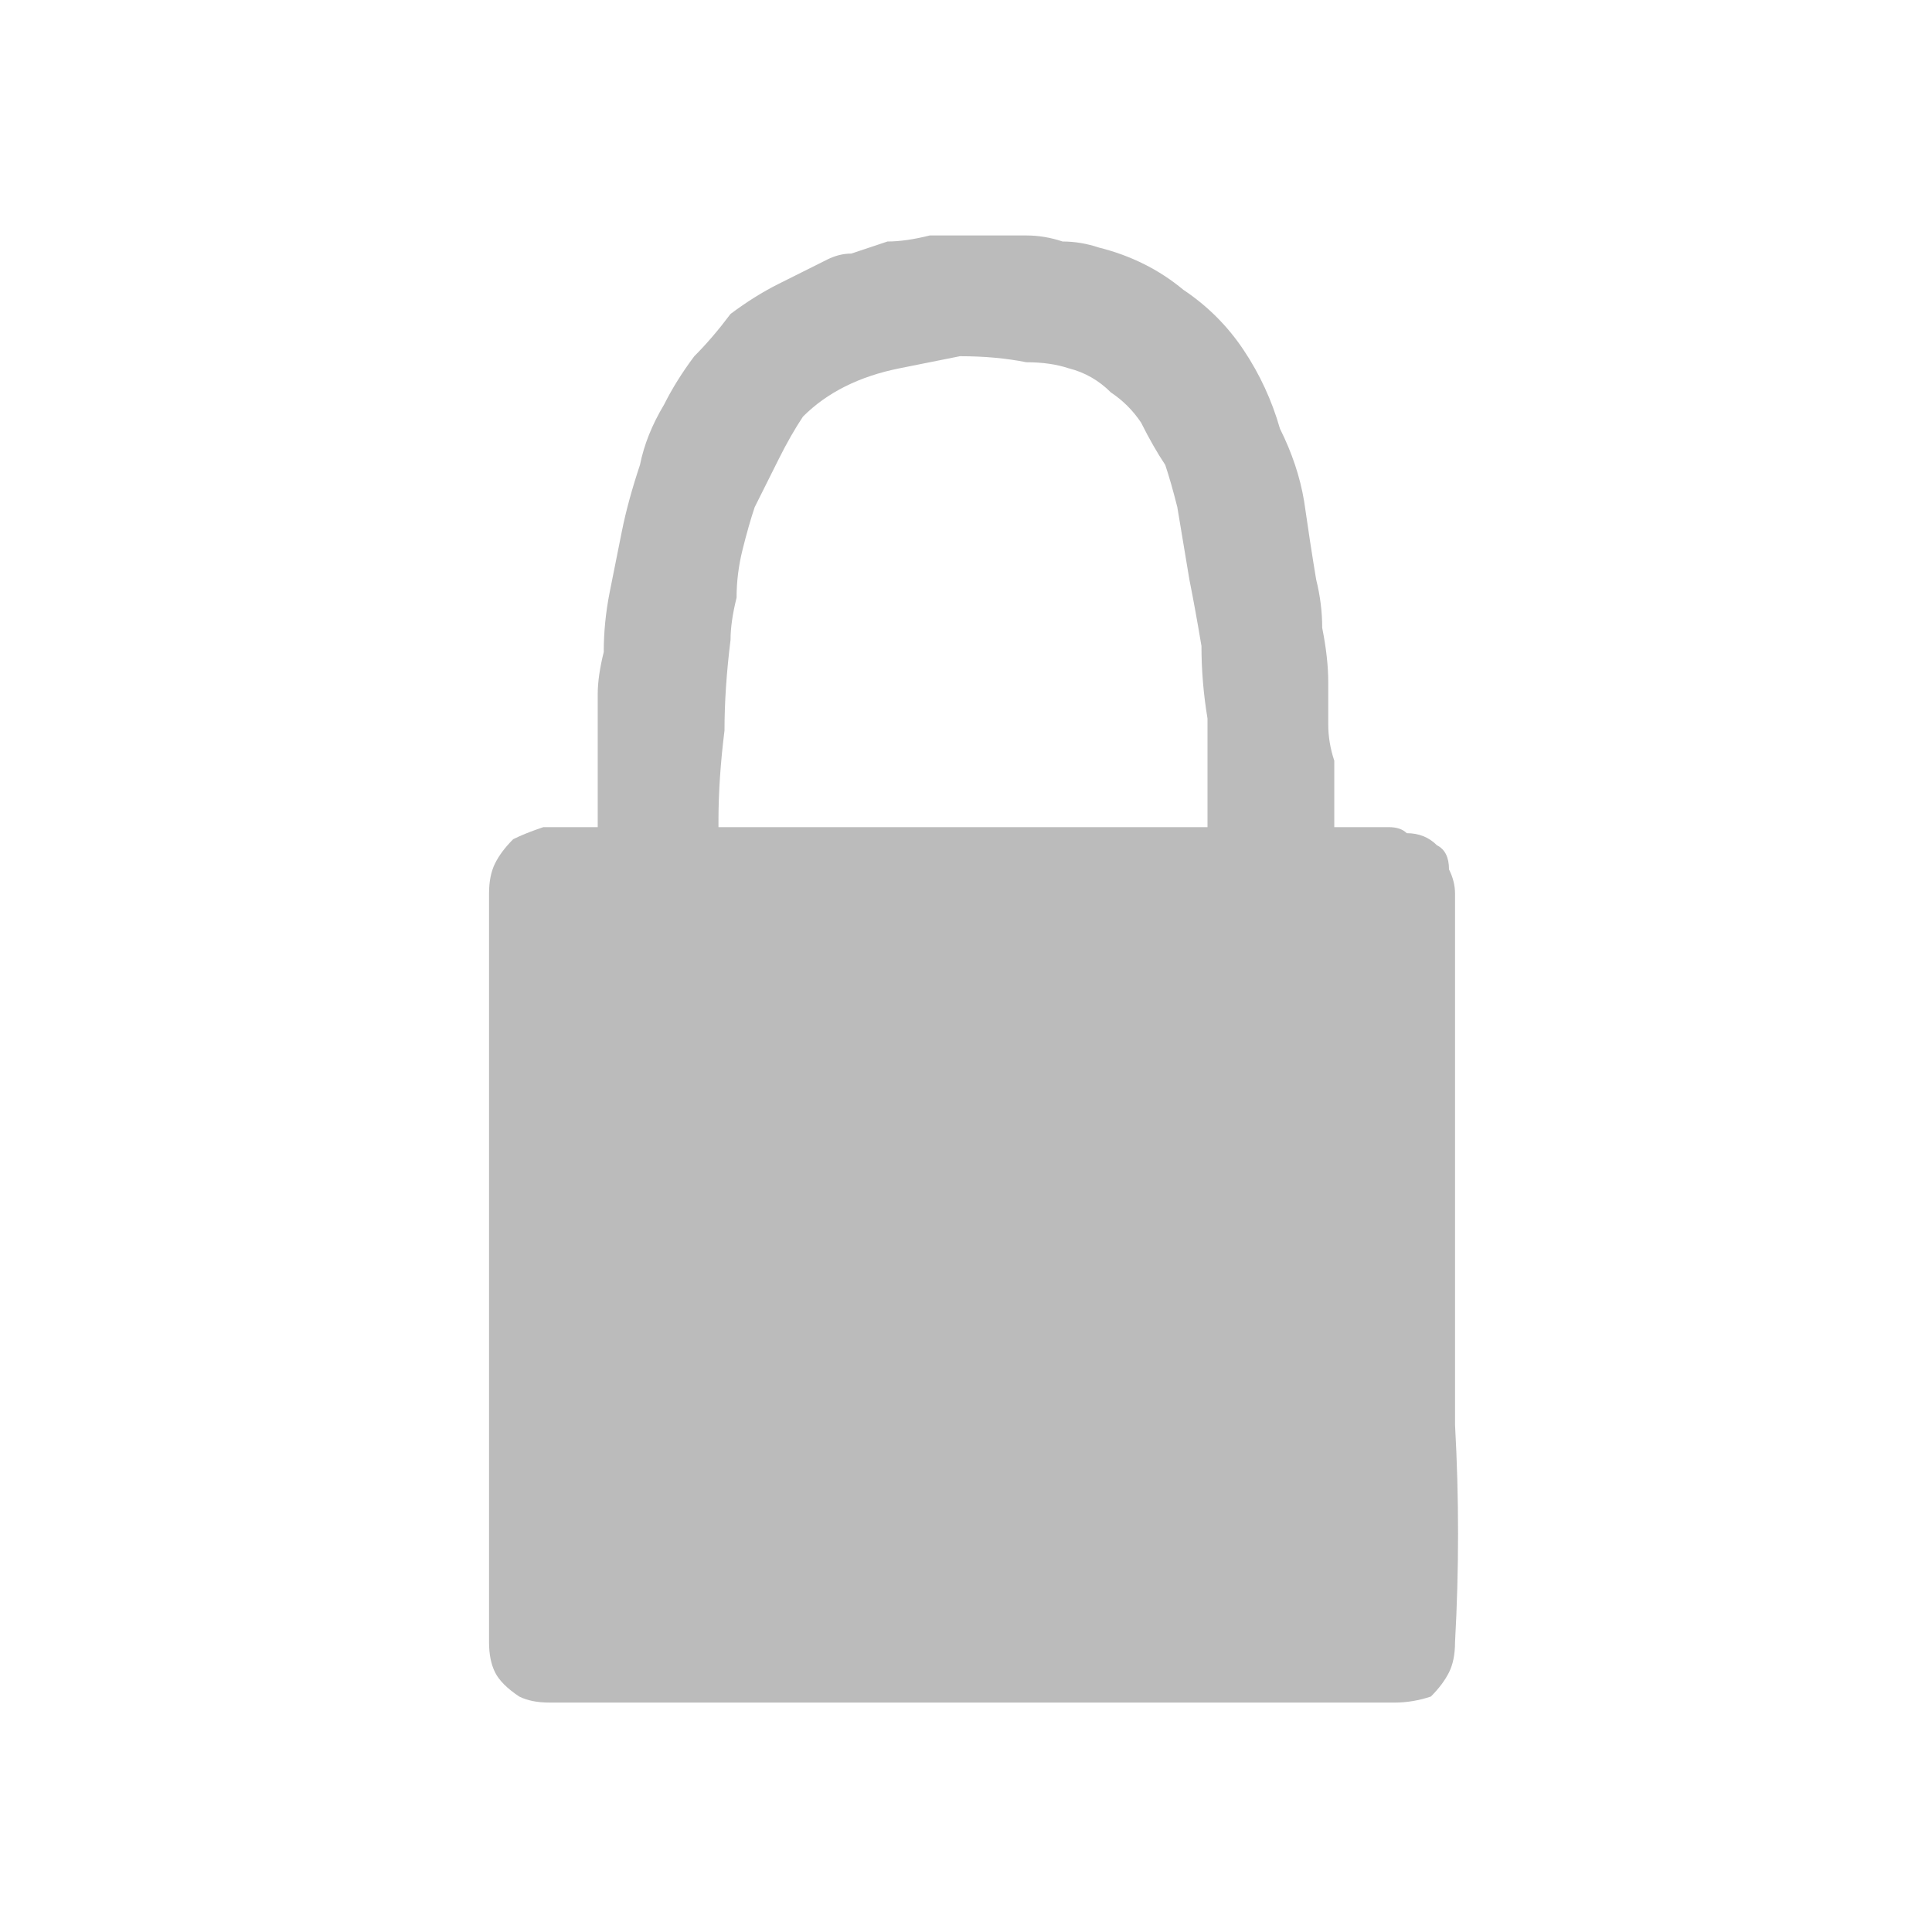 <svg xmlns="http://www.w3.org/2000/svg" height="16" width="16">
  <defs />
  <g>
    <path d="M4.95 6.85 Q4.95 6.65 4.95 6.45 4.95 6.25 4.95 6.05 4.95 5.9 4.95 5.75 4.95 5.6 5 5.4 5 5.15 5.05 4.9 5.1 4.65 5.15 4.4 5.2 4.15 5.3 3.85 5.35 3.6 5.5 3.35 5.6 3.15 5.75 2.95 5.9 2.8 6.05 2.6 6.25 2.45 6.45 2.35 6.55 2.3 6.65 2.25 6.75 2.2 6.85 2.15 6.95 2.1 7.05 2.1 7.2 2.05 7.35 2 7.5 2 7.7 1.95 7.85 1.95 8 1.95 L8.05 1.95 Q8.05 1.95 8.05 1.95 8.15 1.95 8.3 1.95 8.4 1.95 8.5 1.95 8.65 1.95 8.8 2 8.95 2 9.1 2.05 9.5 2.15 9.8 2.4 10.1 2.6 10.3 2.9 10.5 3.2 10.6 3.55 10.75 3.85 10.8 4.15 10.85 4.5 10.9 4.8 10.95 5 10.95 5.2 11 5.45 11 5.65 11 5.8 11 6 11 6.15 11.05 6.3 11.05 6.45 11.05 6.6 11.05 6.65 11.05 6.75 11.05 6.8 11.05 6.85 L11.25 6.85 Q11.3 6.85 11.4 6.85 11.45 6.85 11.5 6.85 11.6 6.85 11.65 6.9 11.8 6.9 11.9 7 12 7.05 12 7.2 12.05 7.3 12.05 7.4 L12.05 9.95 Q12.05 10.9 12.05 11.8 12.1 12.7 12.05 13.6 12.05 13.75 12 13.85 11.95 13.95 11.85 14.05 11.7 14.1 11.55 14.1 L4.55 14.1 Q4.4 14.1 4.3 14.05 4.15 13.95 4.1 13.85 4.05 13.75 4.05 13.6 L4.05 7.4 Q4.05 7.25 4.1 7.15 4.15 7.05 4.25 6.95 4.35 6.9 4.5 6.85 4.5 6.85 4.5 6.85 4.55 6.85 4.55 6.85 4.55 6.85 4.55 6.85 4.55 6.85 4.6 6.85 L4.95 6.85 M5.95 6.85 L10 6.85 Q10 6.65 10 6.4 10 6.2 10 5.95 9.95 5.65 9.95 5.35 9.9 5.05 9.85 4.8 9.8 4.5 9.75 4.2 9.7 4 9.65 3.85 9.55 3.7 9.45 3.5 9.35 3.35 9.2 3.25 9.05 3.1 8.85 3.05 8.7 3 8.5 3 8.25 2.95 7.95 2.95 7.7 3 7.45 3.05 7.2 3.1 7 3.2 6.8 3.3 6.65 3.45 6.55 3.6 6.45 3.8 6.35 4 6.25 4.2 6.2 4.35 6.15 4.55 6.1 4.75 6.1 4.95 6.05 5.15 6.05 5.3 6 5.7 6 6.05 5.95 6.45 5.95 6.8 5.95 6.85 5.95 6.85 5.95 6.85 5.95 6.85" fill="#BBBBBB" stroke="none" />
  </g>
</svg>